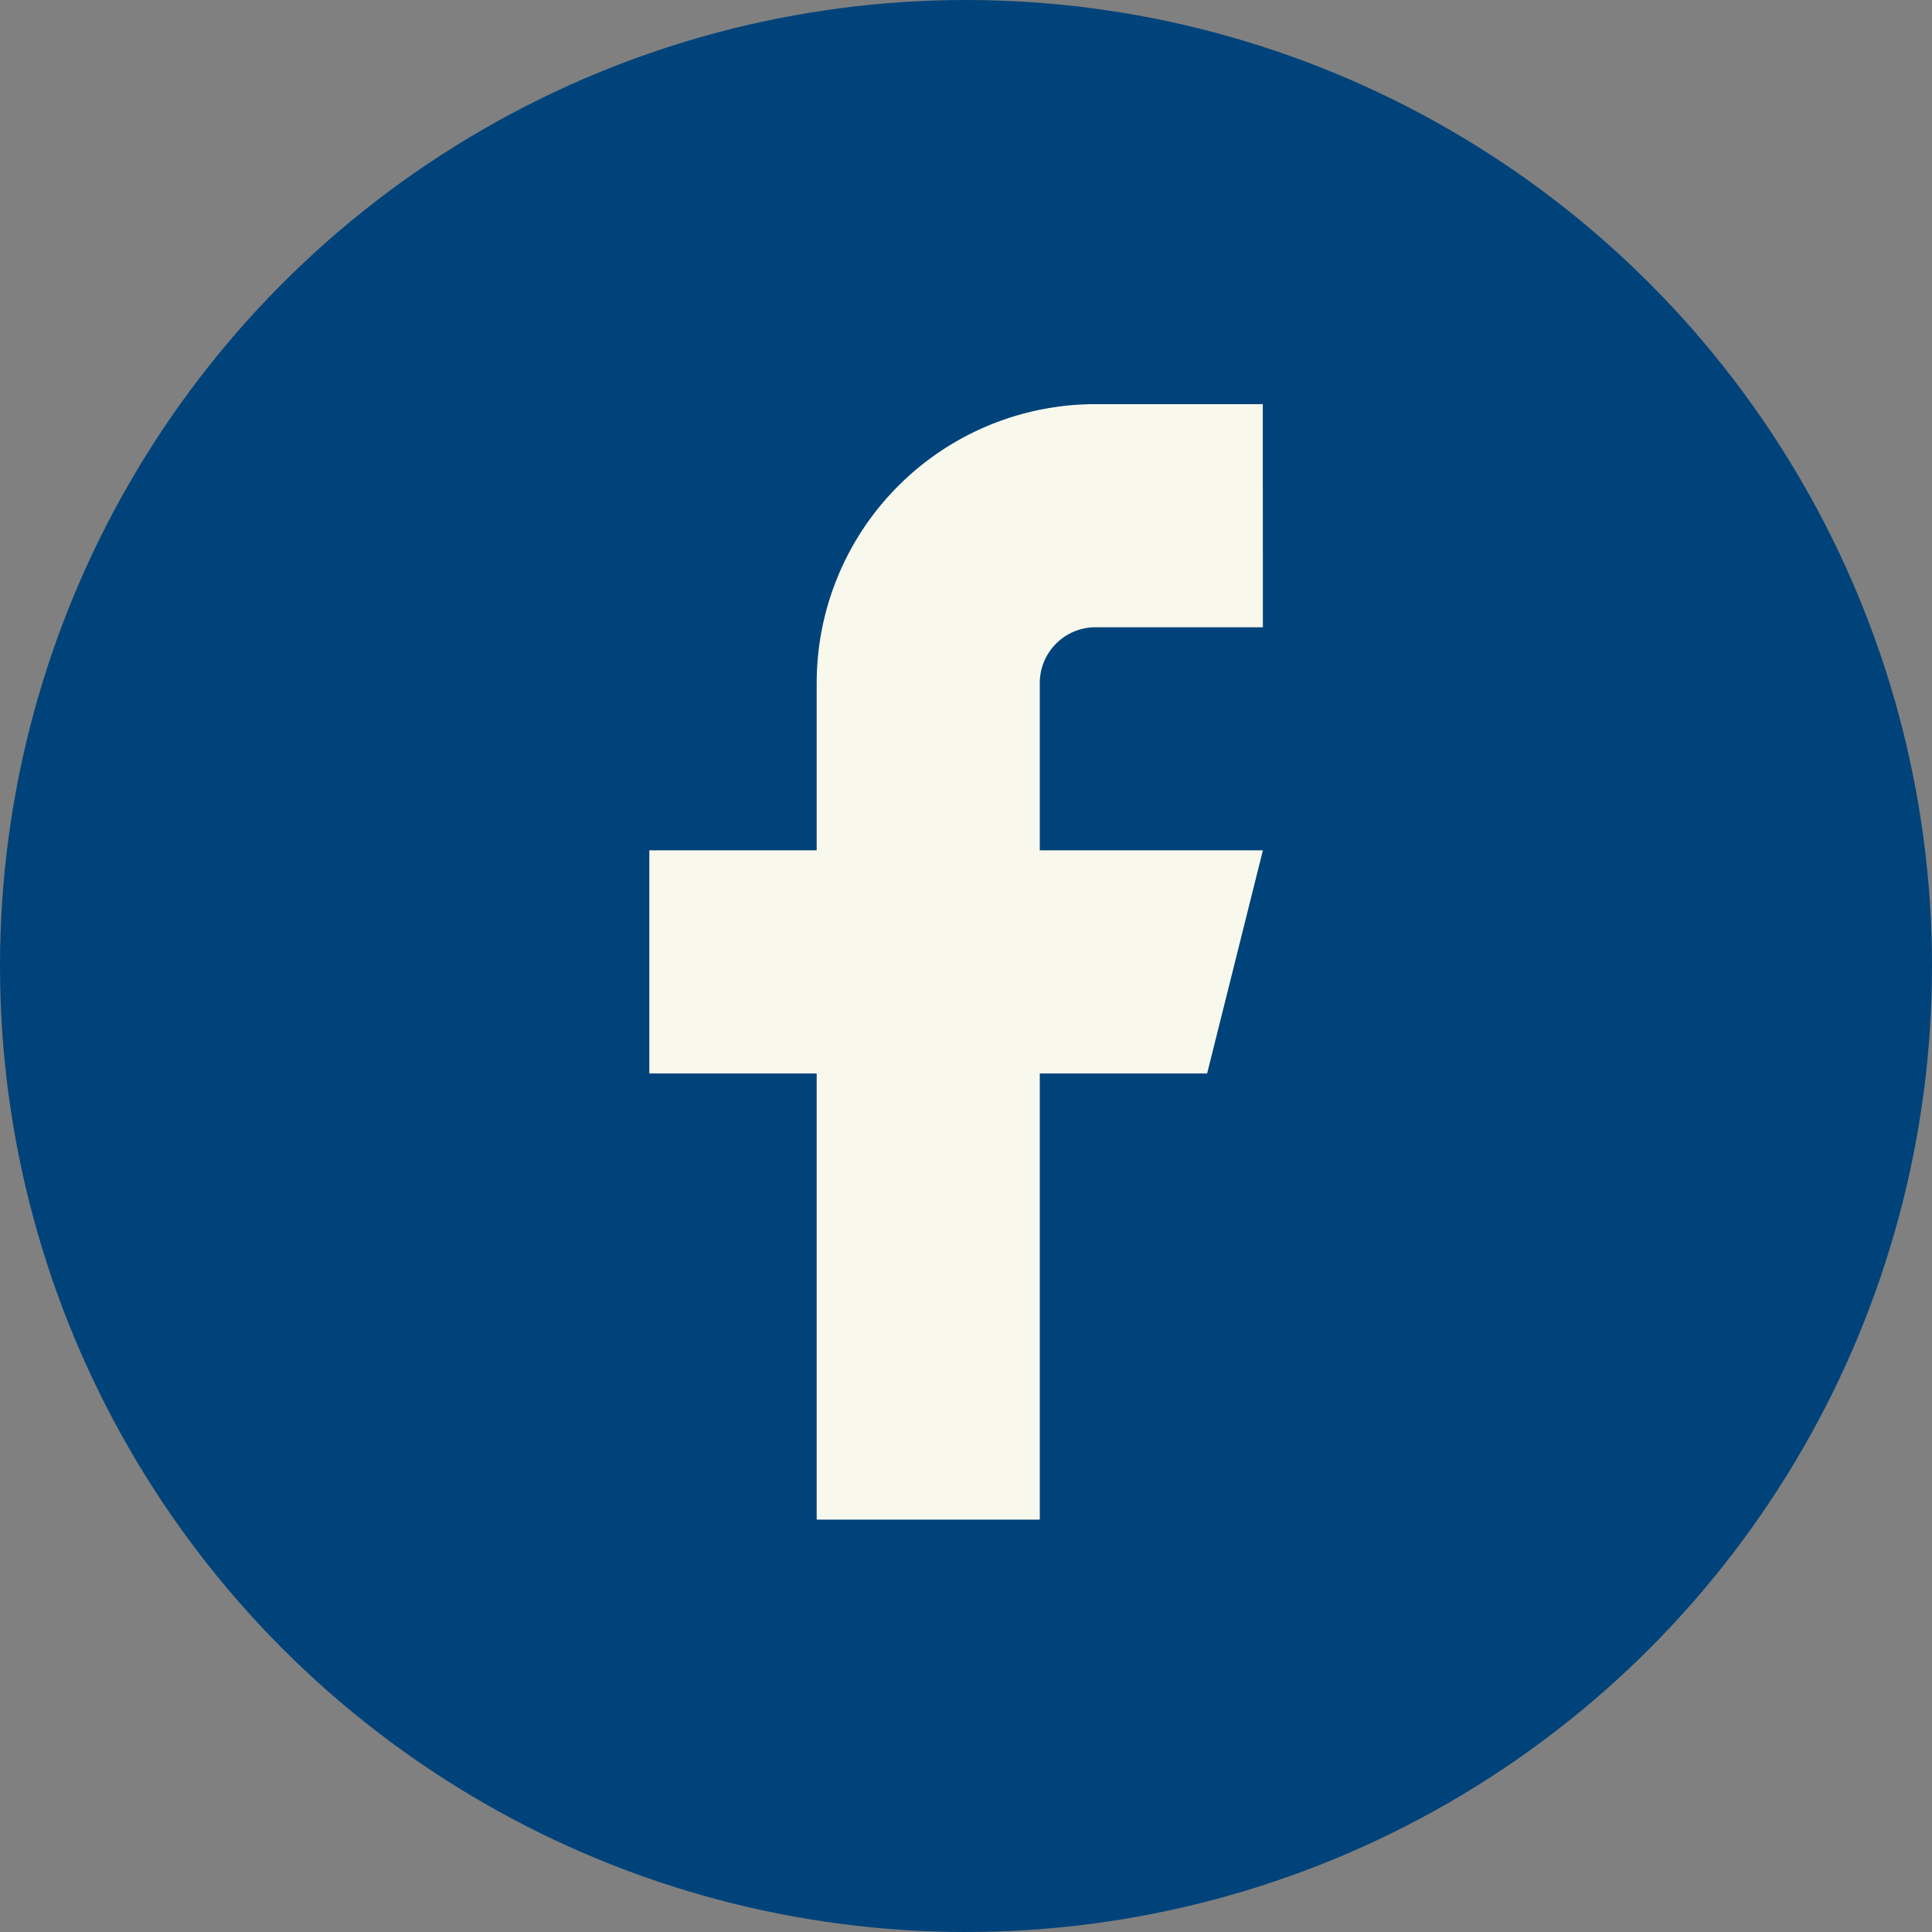 <svg xmlns="http://www.w3.org/2000/svg" width="21" height="21" viewBox="0 0 21 21">
  <rect x="0" y="0" width="21" height="21" fill="#808080" stroke="none"/>
  <g id="Grupo_179573" data-name="Grupo 179573" transform="translate(-1475.794 -4157.705)">
    <circle id="Elipse_143" data-name="Elipse 143" cx="10.5" cy="10.5" r="10.5" transform="translate(1475.794 4157.705)" fill="#00437a"/>
    <path id="Icon_feather-facebook" data-name="Icon feather-facebook" d="M17.168,3H15.35a3.031,3.031,0,0,0-3.031,3.031V7.85H10.5v2.425h1.819v4.85h2.425v-4.85h1.819l.606-2.425H14.744V6.031a.606.606,0,0,1,.606-.606h1.819Z" transform="translate(1472.352 4159.098)" fill="#f8f9ec"/>
  </g>
</svg>
